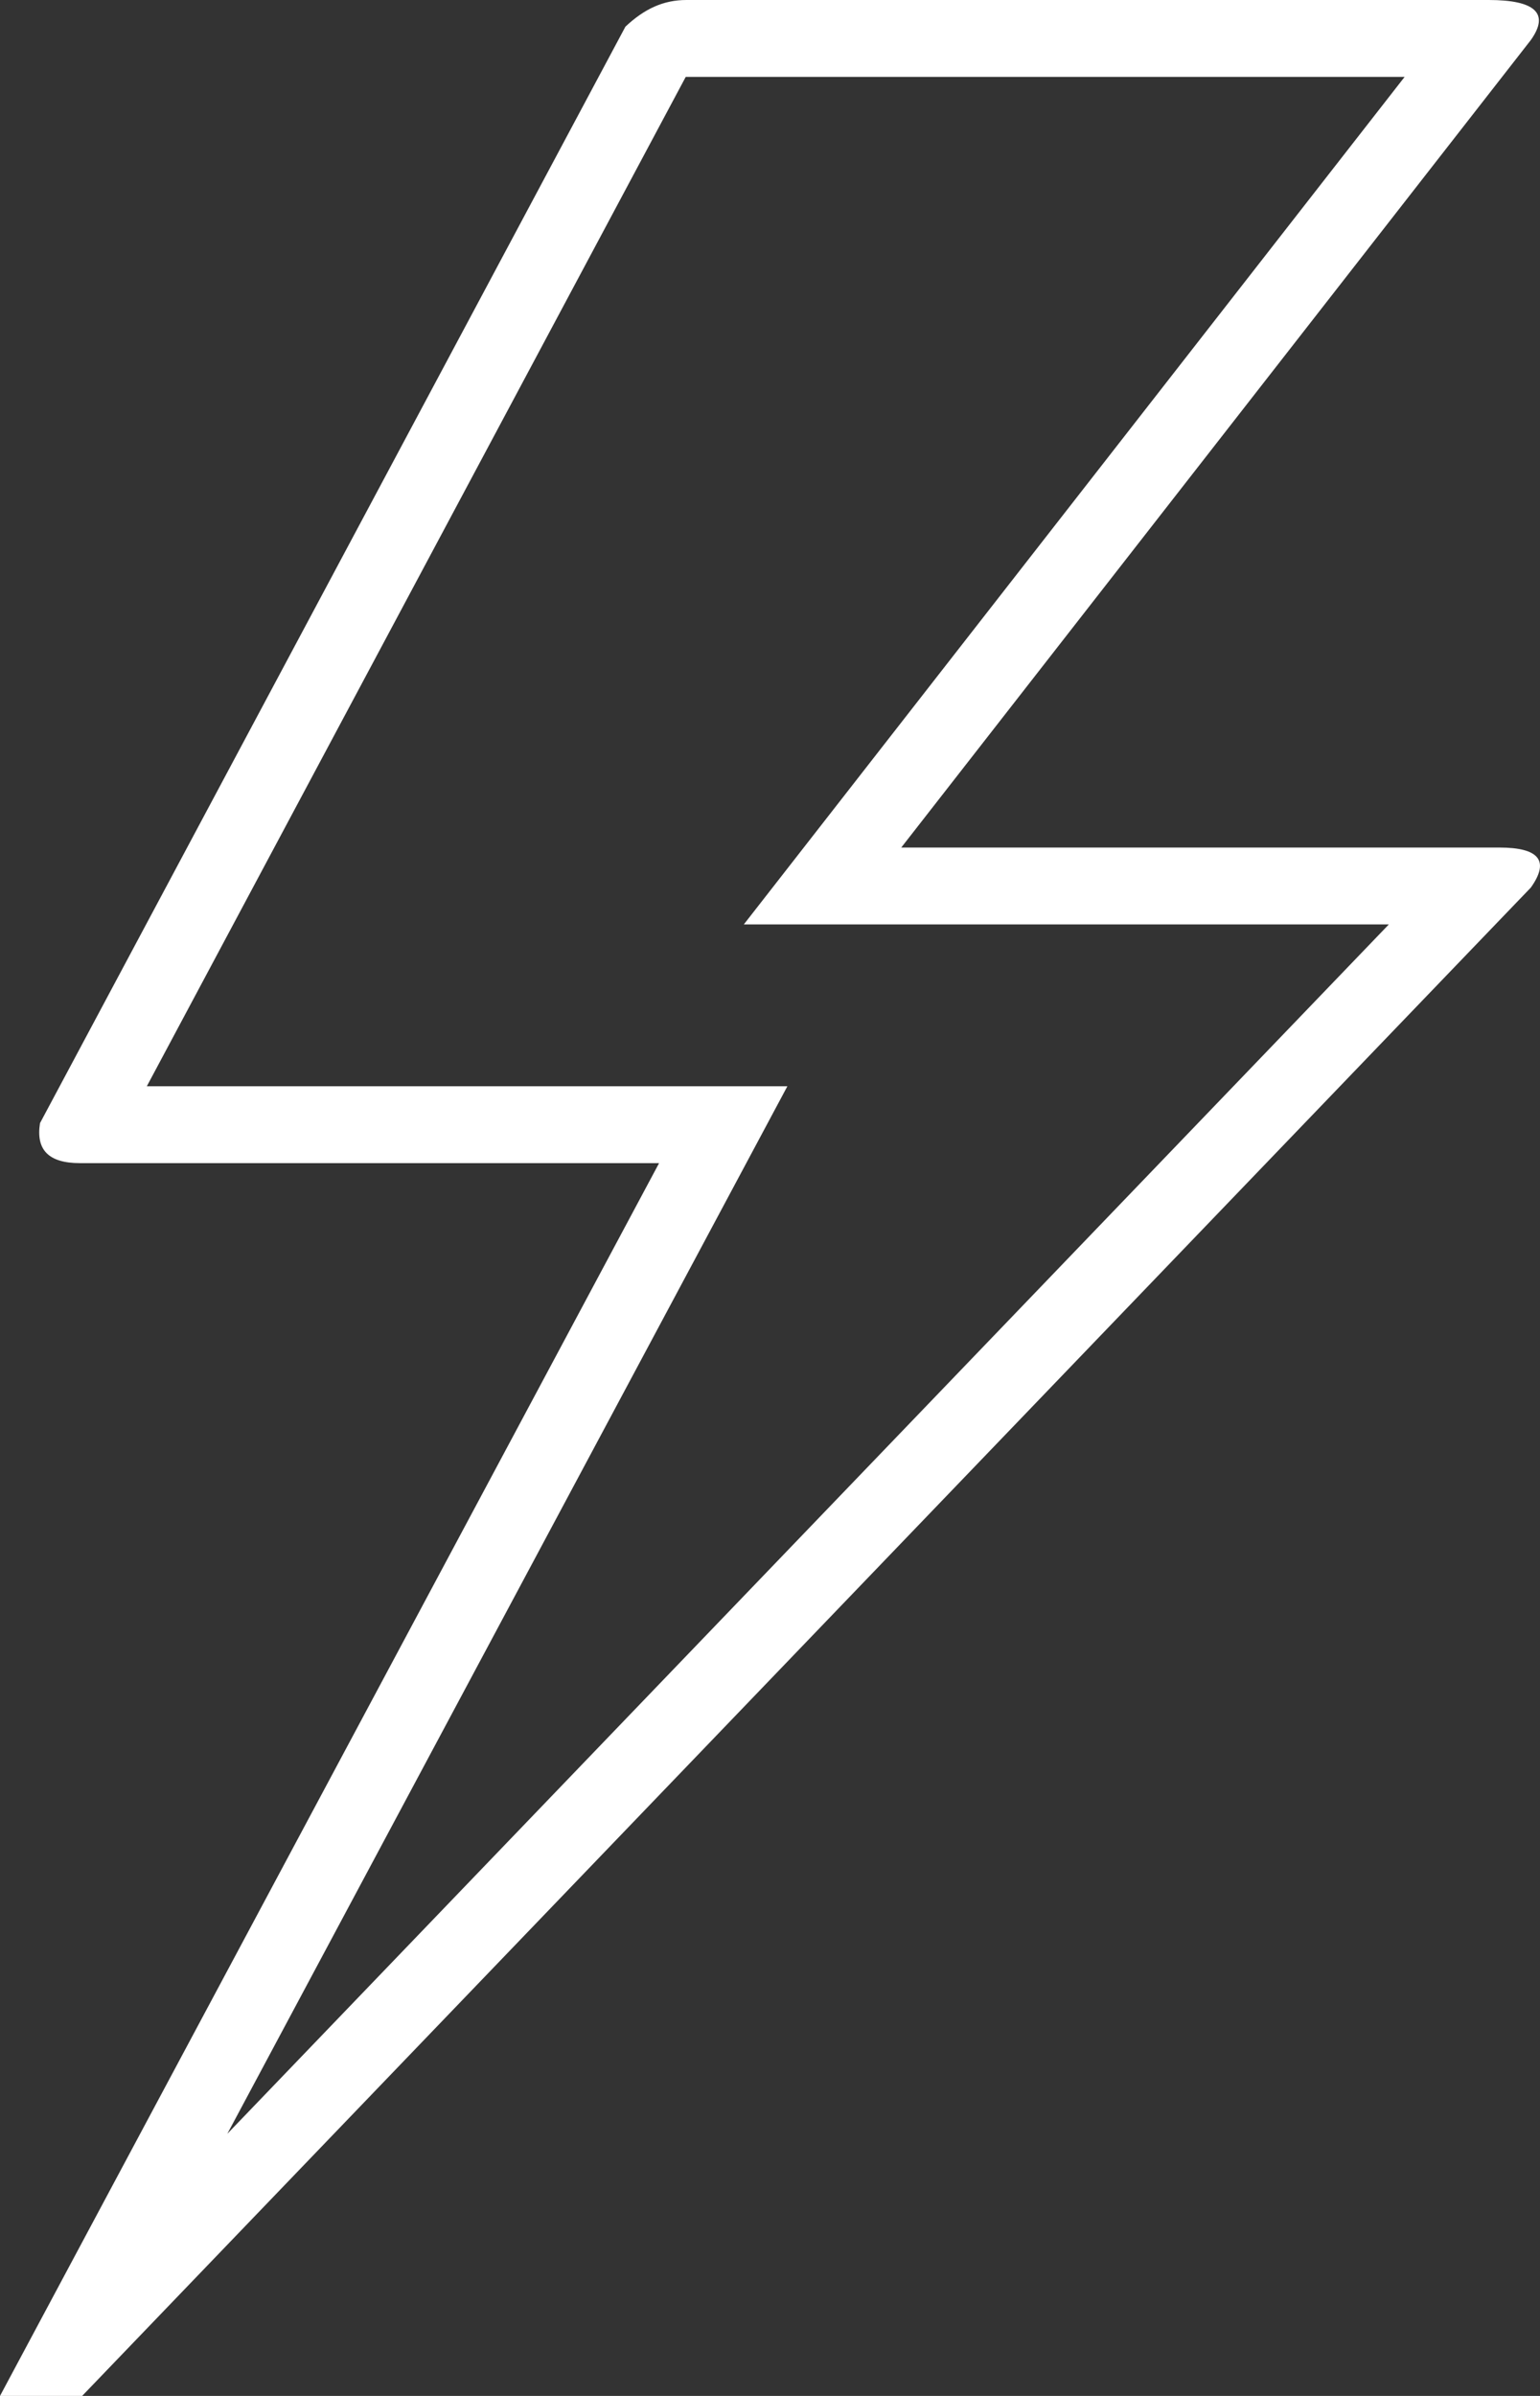 <svg xmlns="http://www.w3.org/2000/svg" width="40.068" height="62.328" viewBox="0 0 40.068 62.328">
  <rect x="0" y="0" width="40.068" height="62.328" fill="#333333" stroke="none"/>
  <g id="elektrina_ico" transform="translate(-9.552 -10.75)" fill="none">
    <path d="M9.552,73.078h2.137L49.382,33.839q.74-1.041-.822-1.041H33L49.382,11.791c.493-.694.11-1.041-1.1-1.041H27.413a2.227,2.227,0,0,0-1.589.694L10.593,39.967c-.11.694.219,1.041,1.041,1.041H26.7Z" stroke="none"/>
    <path d="M 15.467 66.258 L 45.687 34.798 L 28.905 34.798 L 46.098 12.75 L 27.413 12.75 C 27.403 12.75 27.397 12.75 27.393 12.751 L 13.372 39.008 L 30.038 39.008 L 15.467 66.258 M 11.689 73.078 L 9.552 73.078 L 26.7 41.008 L 11.634 41.008 C 10.812 41.008 10.483 40.661 10.593 39.967 L 25.824 11.444 C 26.317 10.981 26.81 10.75 27.413 10.75 L 48.286 10.75 C 49.492 10.75 49.875 11.097 49.382 11.791 L 33.001 32.798 L 48.56 32.798 C 49.601 32.798 49.875 33.145 49.382 33.839 L 11.689 73.078 Z" stroke="none" fill="#fff"/>
  </g>
</svg>
